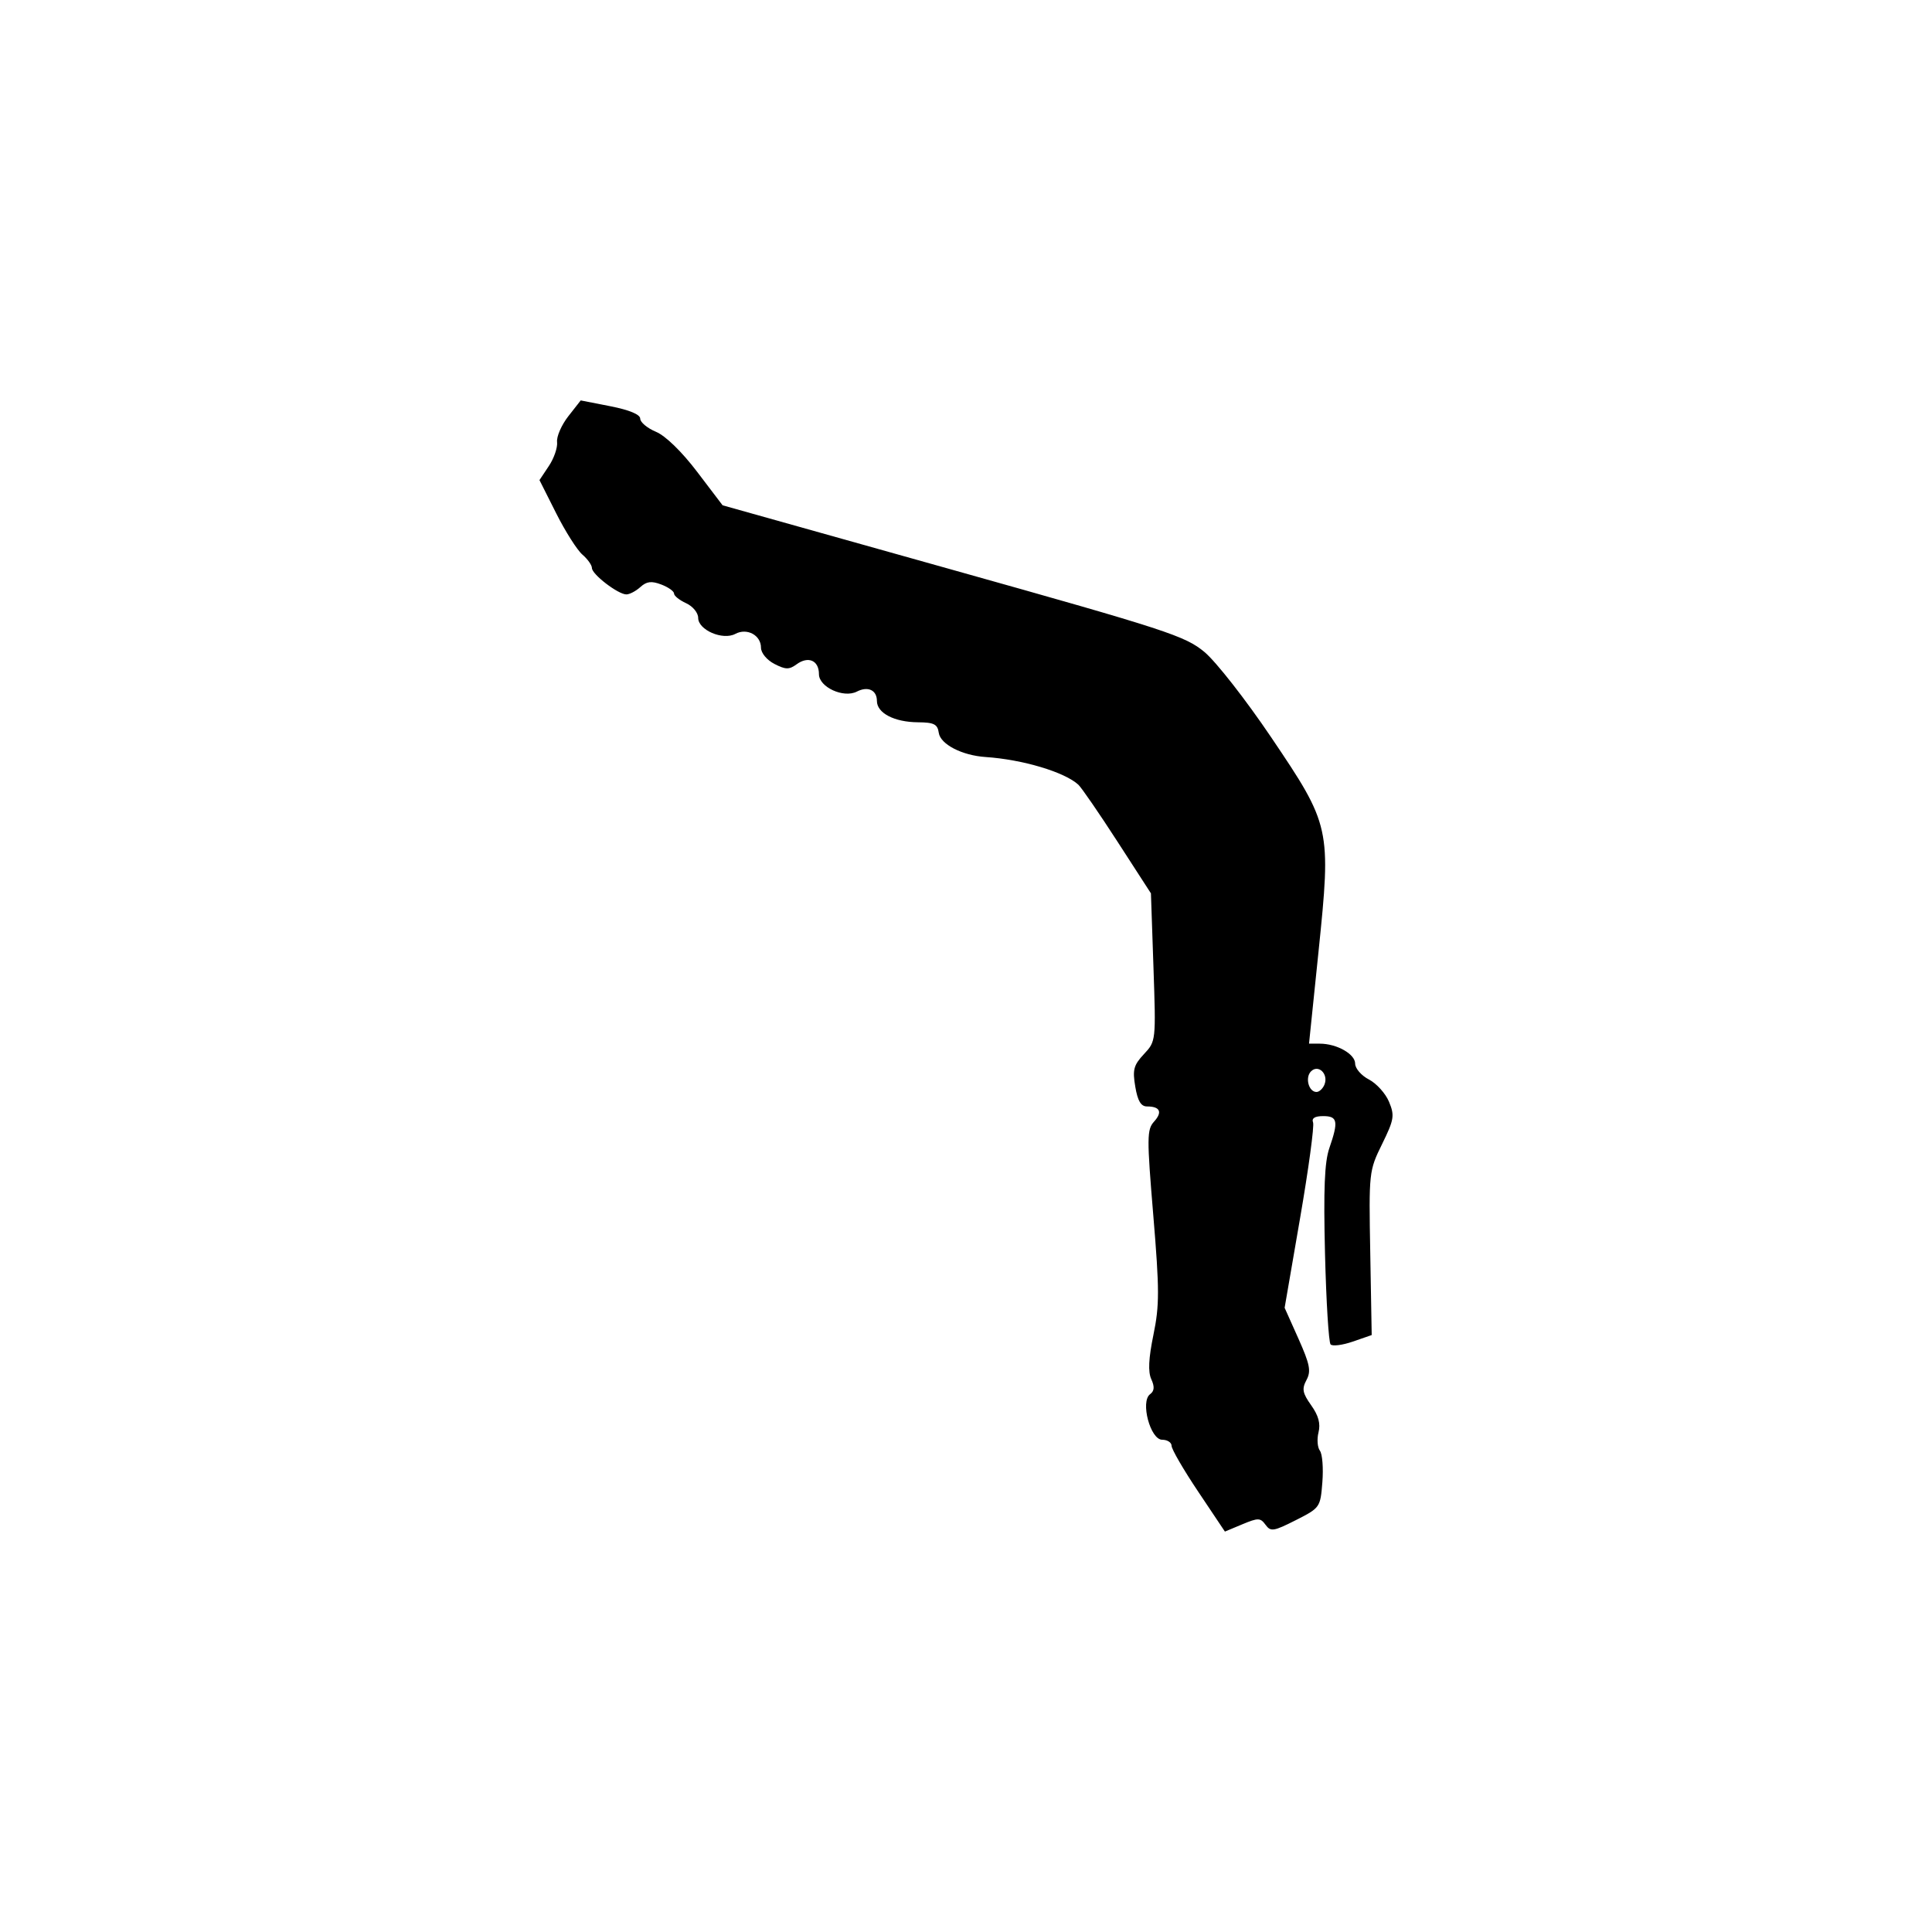 <svg xmlns="http://www.w3.org/2000/svg" viewBox="0 0 90 90">
  <path d="M55.82 69.492c-.684-1.021-1.243-1.983-1.243-2.14 0-.155-.197-.283-.437-.283-.553 0-1.027-1.777-.565-2.121.201-.15.217-.348.056-.701-.156-.344-.126-.967.101-2.069.283-1.377.282-2.081-.006-5.55-.304-3.644-.301-4.007.035-4.379.402-.444.281-.706-.327-.706-.284 0-.436-.254-.548-.92-.134-.79-.077-1.004.404-1.519.559-.597.56-.61.443-4.043l-.118-3.445-1.556-2.406c-.855-1.323-1.677-2.518-1.825-2.655-.64-.59-2.6-1.175-4.32-1.29-1.1-.073-2.106-.593-2.182-1.127-.057-.402-.222-.486-.969-.491-1.103-.008-1.913-.43-1.913-.995 0-.504-.418-.7-.934-.435-.62.318-1.766-.21-1.766-.812 0-.64-.496-.857-1.043-.458-.345.253-.512.25-1.034-.02-.353-.183-.623-.51-.623-.756 0-.582-.654-.933-1.196-.642-.584.312-1.73-.181-1.73-.746 0-.237-.25-.541-.562-.683-.31-.141-.563-.344-.563-.451 0-.107-.267-.296-.594-.42-.456-.174-.682-.147-.974.118-.209.189-.502.343-.652.343-.385 0-1.605-.935-1.605-1.23 0-.134-.2-.415-.443-.624-.244-.209-.794-1.075-1.222-1.925l-.778-1.546.437-.657c.241-.36.413-.863.383-1.117-.03-.253.205-.793.523-1.2l.578-.738 1.386.272c.883.174 1.386.384 1.386.578 0 .168.33.443.734.612.444.186 1.2.921 1.918 1.865l1.185 1.559 10.74 3.014c9.955 2.794 10.809 3.073 11.707 3.82.533.443 1.926 2.223 3.096 3.956 2.783 4.12 2.81 4.242 2.218 9.997l-.443 4.292h.501c.791 0 1.648.483 1.648.93 0 .225.29.558.643.74.354.184.775.652.936 1.04.266.642.236.826-.325 1.969-.611 1.246-.618 1.306-.55 5.078l.067 3.817-.878.304c-.483.167-.95.227-1.037.132-.088-.094-.204-1.994-.26-4.222-.074-3.02-.022-4.272.202-4.922.432-1.251.386-1.491-.285-1.491-.392 0-.549.098-.473.295.062.163-.21 2.172-.606 4.464l-.719 4.17.642 1.435c.536 1.202.598 1.516.376 1.93-.222.414-.185.608.22 1.178.34.477.442.855.341 1.258-.08.318-.05.703.064.856.115.153.167.813.115 1.467-.092 1.175-.107 1.196-1.237 1.769-1.036.524-1.17.545-1.41.216-.24-.329-.343-.331-1.08-.024l-.813.34zm5.882-18.977c.188-.489-.288-.948-.63-.607-.287.288-.109.96.256.96.131 0 .3-.159.374-.353z"/>
</svg>
